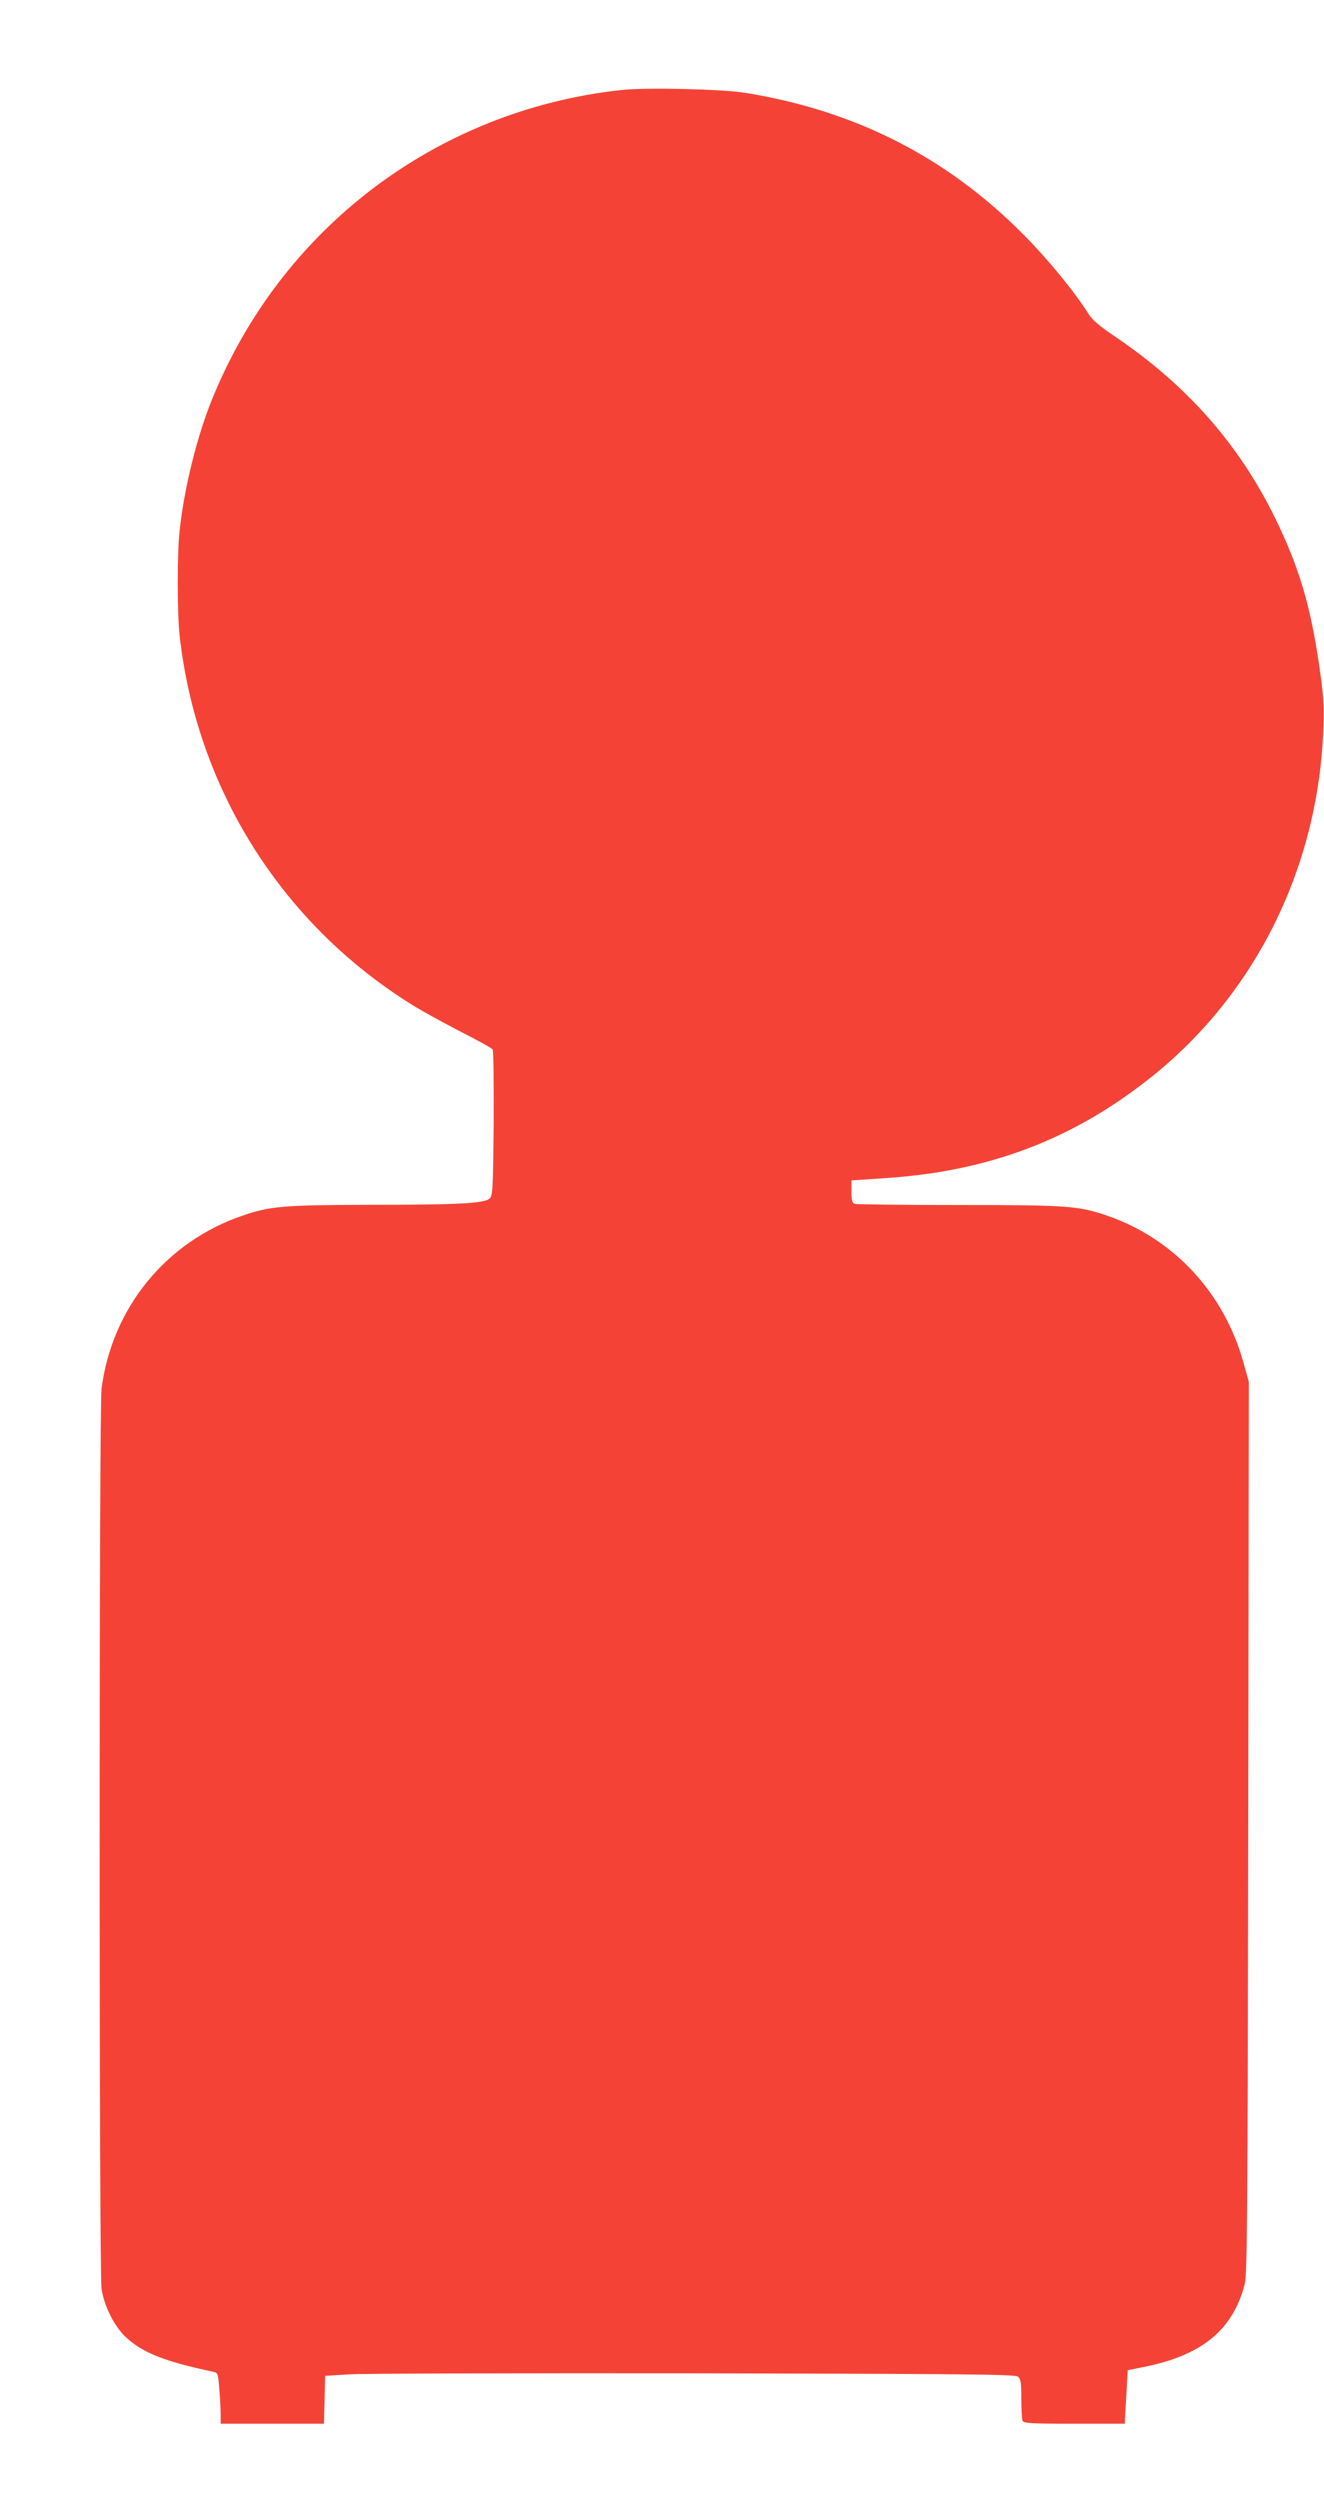 <?xml version="1.0" standalone="no"?>
<!DOCTYPE svg PUBLIC "-//W3C//DTD SVG 20010904//EN"
 "http://www.w3.org/TR/2001/REC-SVG-20010904/DTD/svg10.dtd">
<svg version="1.0" xmlns="http://www.w3.org/2000/svg"
 width="678pt" height="1280pt" viewBox="0 0 678 1280"
 preserveAspectRatio="xMidYMid meet">
<g transform="translate(0,1280) scale(0.1,-0.1)"
fill="#f44336" stroke="none">
<path d="M3180 12339 c-947 -104 -1747 -713 -2099 -1596 -75 -190 -137 -440
-161 -658 -13 -116 -13 -424 0 -540 87 -783 523 -1476 1192 -1891 51 -32 163
-93 248 -137 85 -43 159 -84 163 -91 4 -6 6 -176 5 -378 -3 -331 -5 -369 -20
-384 -25 -26 -160 -33 -624 -33 -432 -1 -500 -7 -641 -55 -393 -134 -669 -472
-723 -886 -13 -105 -13 -4523 0 -4610 15 -94 69 -199 132 -254 87 -76 195
-118 439 -170 25 -5 26 -10 32 -88 4 -46 7 -104 7 -130 l0 -48 265 0 264 0 3
123 3 122 130 8 c72 4 866 6 1766 5 1369 -3 1639 -5 1652 -17 14 -11 17 -32
17 -111 0 -54 3 -105 6 -114 5 -14 38 -16 265 -16 l259 0 1 28 c1 15 4 76 8
137 l6 109 85 17 c297 60 454 190 514 424 13 53 15 343 18 2340 l3 2280 -27
97 c-99 358 -358 637 -700 754 -148 50 -200 54 -758 54 -285 0 -525 3 -534 6
-12 5 -16 20 -16 63 l0 57 178 12 c530 35 961 200 1360 519 536 429 855 1079
879 1788 4 116 0 171 -22 320 -45 309 -104 506 -229 760 -186 377 -455 679
-821 925 -74 50 -113 83 -131 113 -73 116 -213 286 -339 412 -393 394 -860
630 -1421 720 -119 19 -509 28 -634 14z"/>
</g>
</svg>
